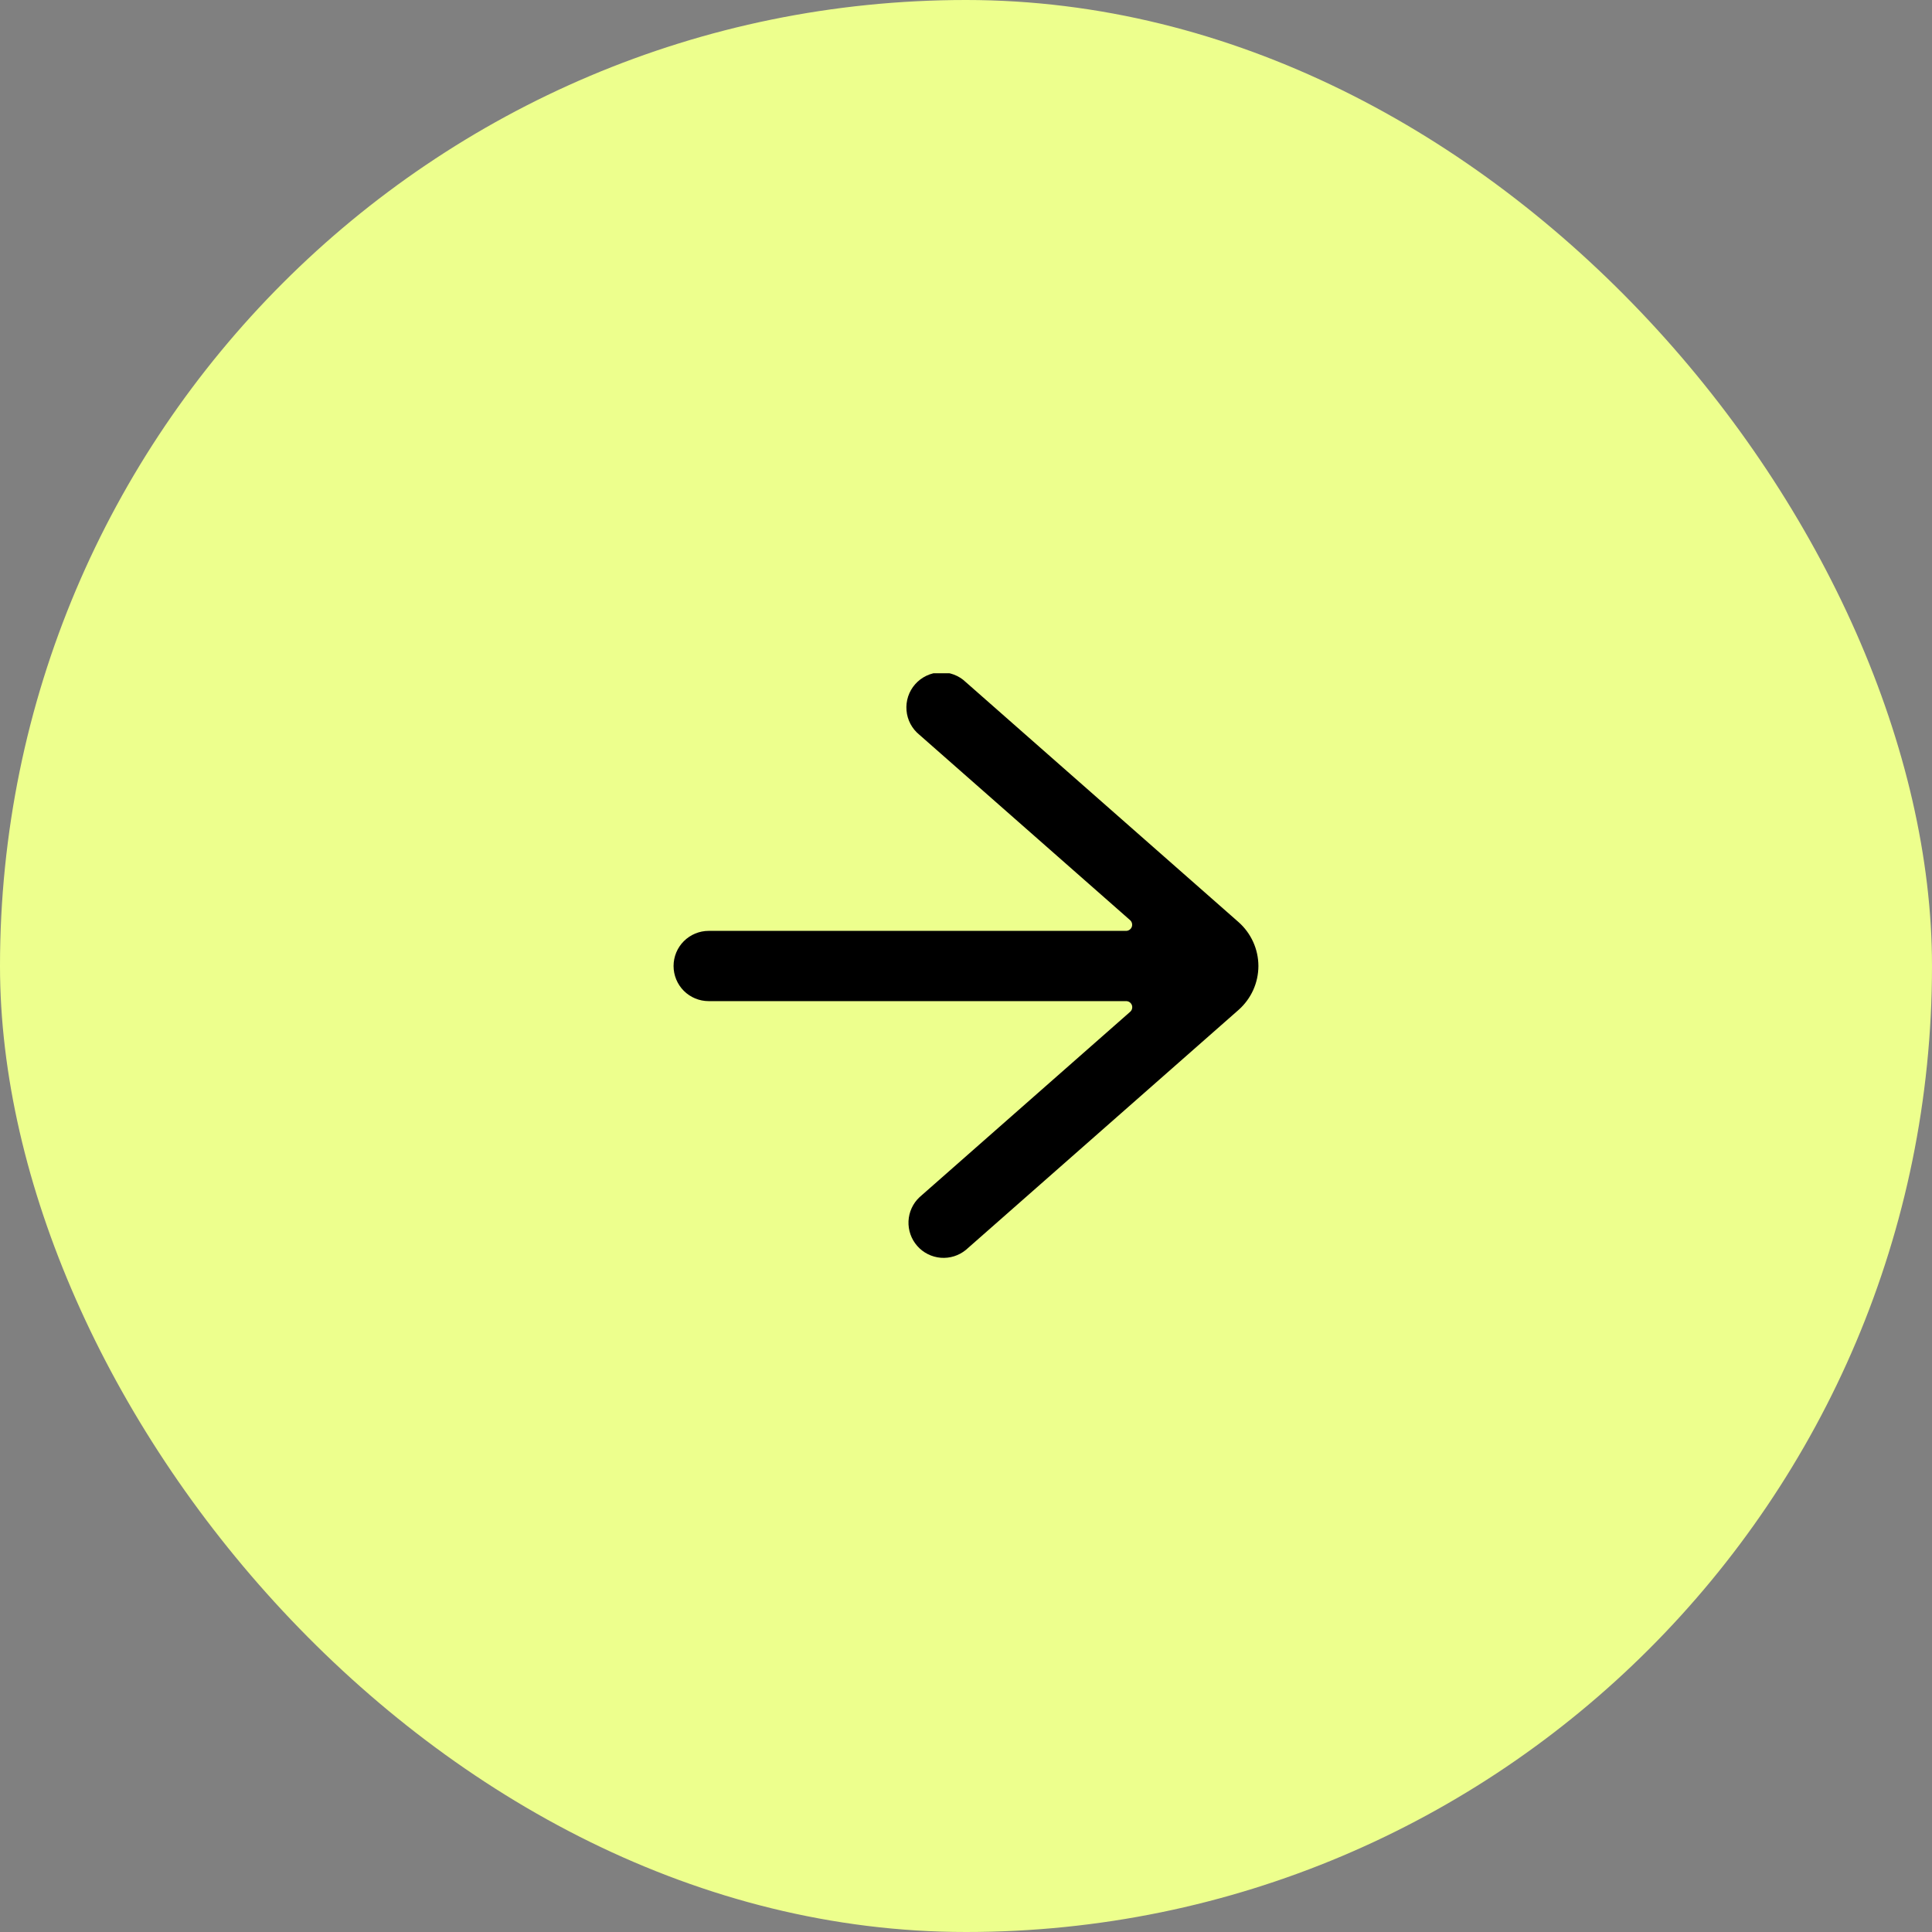 <svg width="66" height="66" viewBox="0 0 66 66" fill="none" xmlns="http://www.w3.org/2000/svg">
<rect x="0" y="0" width="66" height="66" fill="#808080" stroke="none"/>
<rect x="66" y="66" width="66" height="66" rx="33" transform="rotate(180 66 66)" fill="#EDFF8D"/>
<g clip-path="url(#clip0_1_377)">
<path d="M42.989 33C42.988 33.284 42.928 33.564 42.811 33.823C42.694 34.081 42.523 34.312 42.311 34.5L32.995 42.699C32.754 42.896 32.447 42.992 32.137 42.967C31.827 42.941 31.539 42.797 31.334 42.563C31.128 42.329 31.022 42.025 31.036 41.714C31.051 41.404 31.185 41.111 31.412 40.898L38.609 34.564C38.641 34.536 38.663 34.499 38.673 34.458C38.683 34.417 38.681 34.374 38.666 34.335C38.651 34.295 38.624 34.261 38.59 34.237C38.555 34.213 38.514 34.2 38.472 34.2L24.21 34.2C23.892 34.2 23.587 34.074 23.361 33.849C23.136 33.624 23.01 33.318 23.01 33C23.01 32.682 23.136 32.377 23.361 32.152C23.587 31.927 23.892 31.8 24.21 31.8L38.469 31.8C38.511 31.8 38.552 31.787 38.587 31.762C38.622 31.738 38.648 31.704 38.663 31.665C38.678 31.625 38.68 31.582 38.67 31.541C38.66 31.5 38.638 31.463 38.607 31.435L31.409 25.102C31.283 25 31.179 24.874 31.103 24.731C31.027 24.588 30.981 24.431 30.968 24.27C30.954 24.109 30.973 23.947 31.023 23.793C31.074 23.639 31.155 23.497 31.262 23.376C31.369 23.254 31.499 23.156 31.645 23.086C31.791 23.016 31.95 22.976 32.111 22.969C32.273 22.962 32.434 22.988 32.586 23.045C32.737 23.102 32.876 23.189 32.992 23.301L42.31 31.5C42.523 31.688 42.693 31.919 42.81 32.177C42.928 32.436 42.988 32.716 42.989 33Z" fill="black"/>
</g>
<defs>
<clipPath id="clip0_1_377">
<rect width="20" height="20" fill="white" transform="matrix(1 -8.74228e-08 -8.74228e-08 -1 23 43)"/>
</clipPath>
</defs>
</svg>
